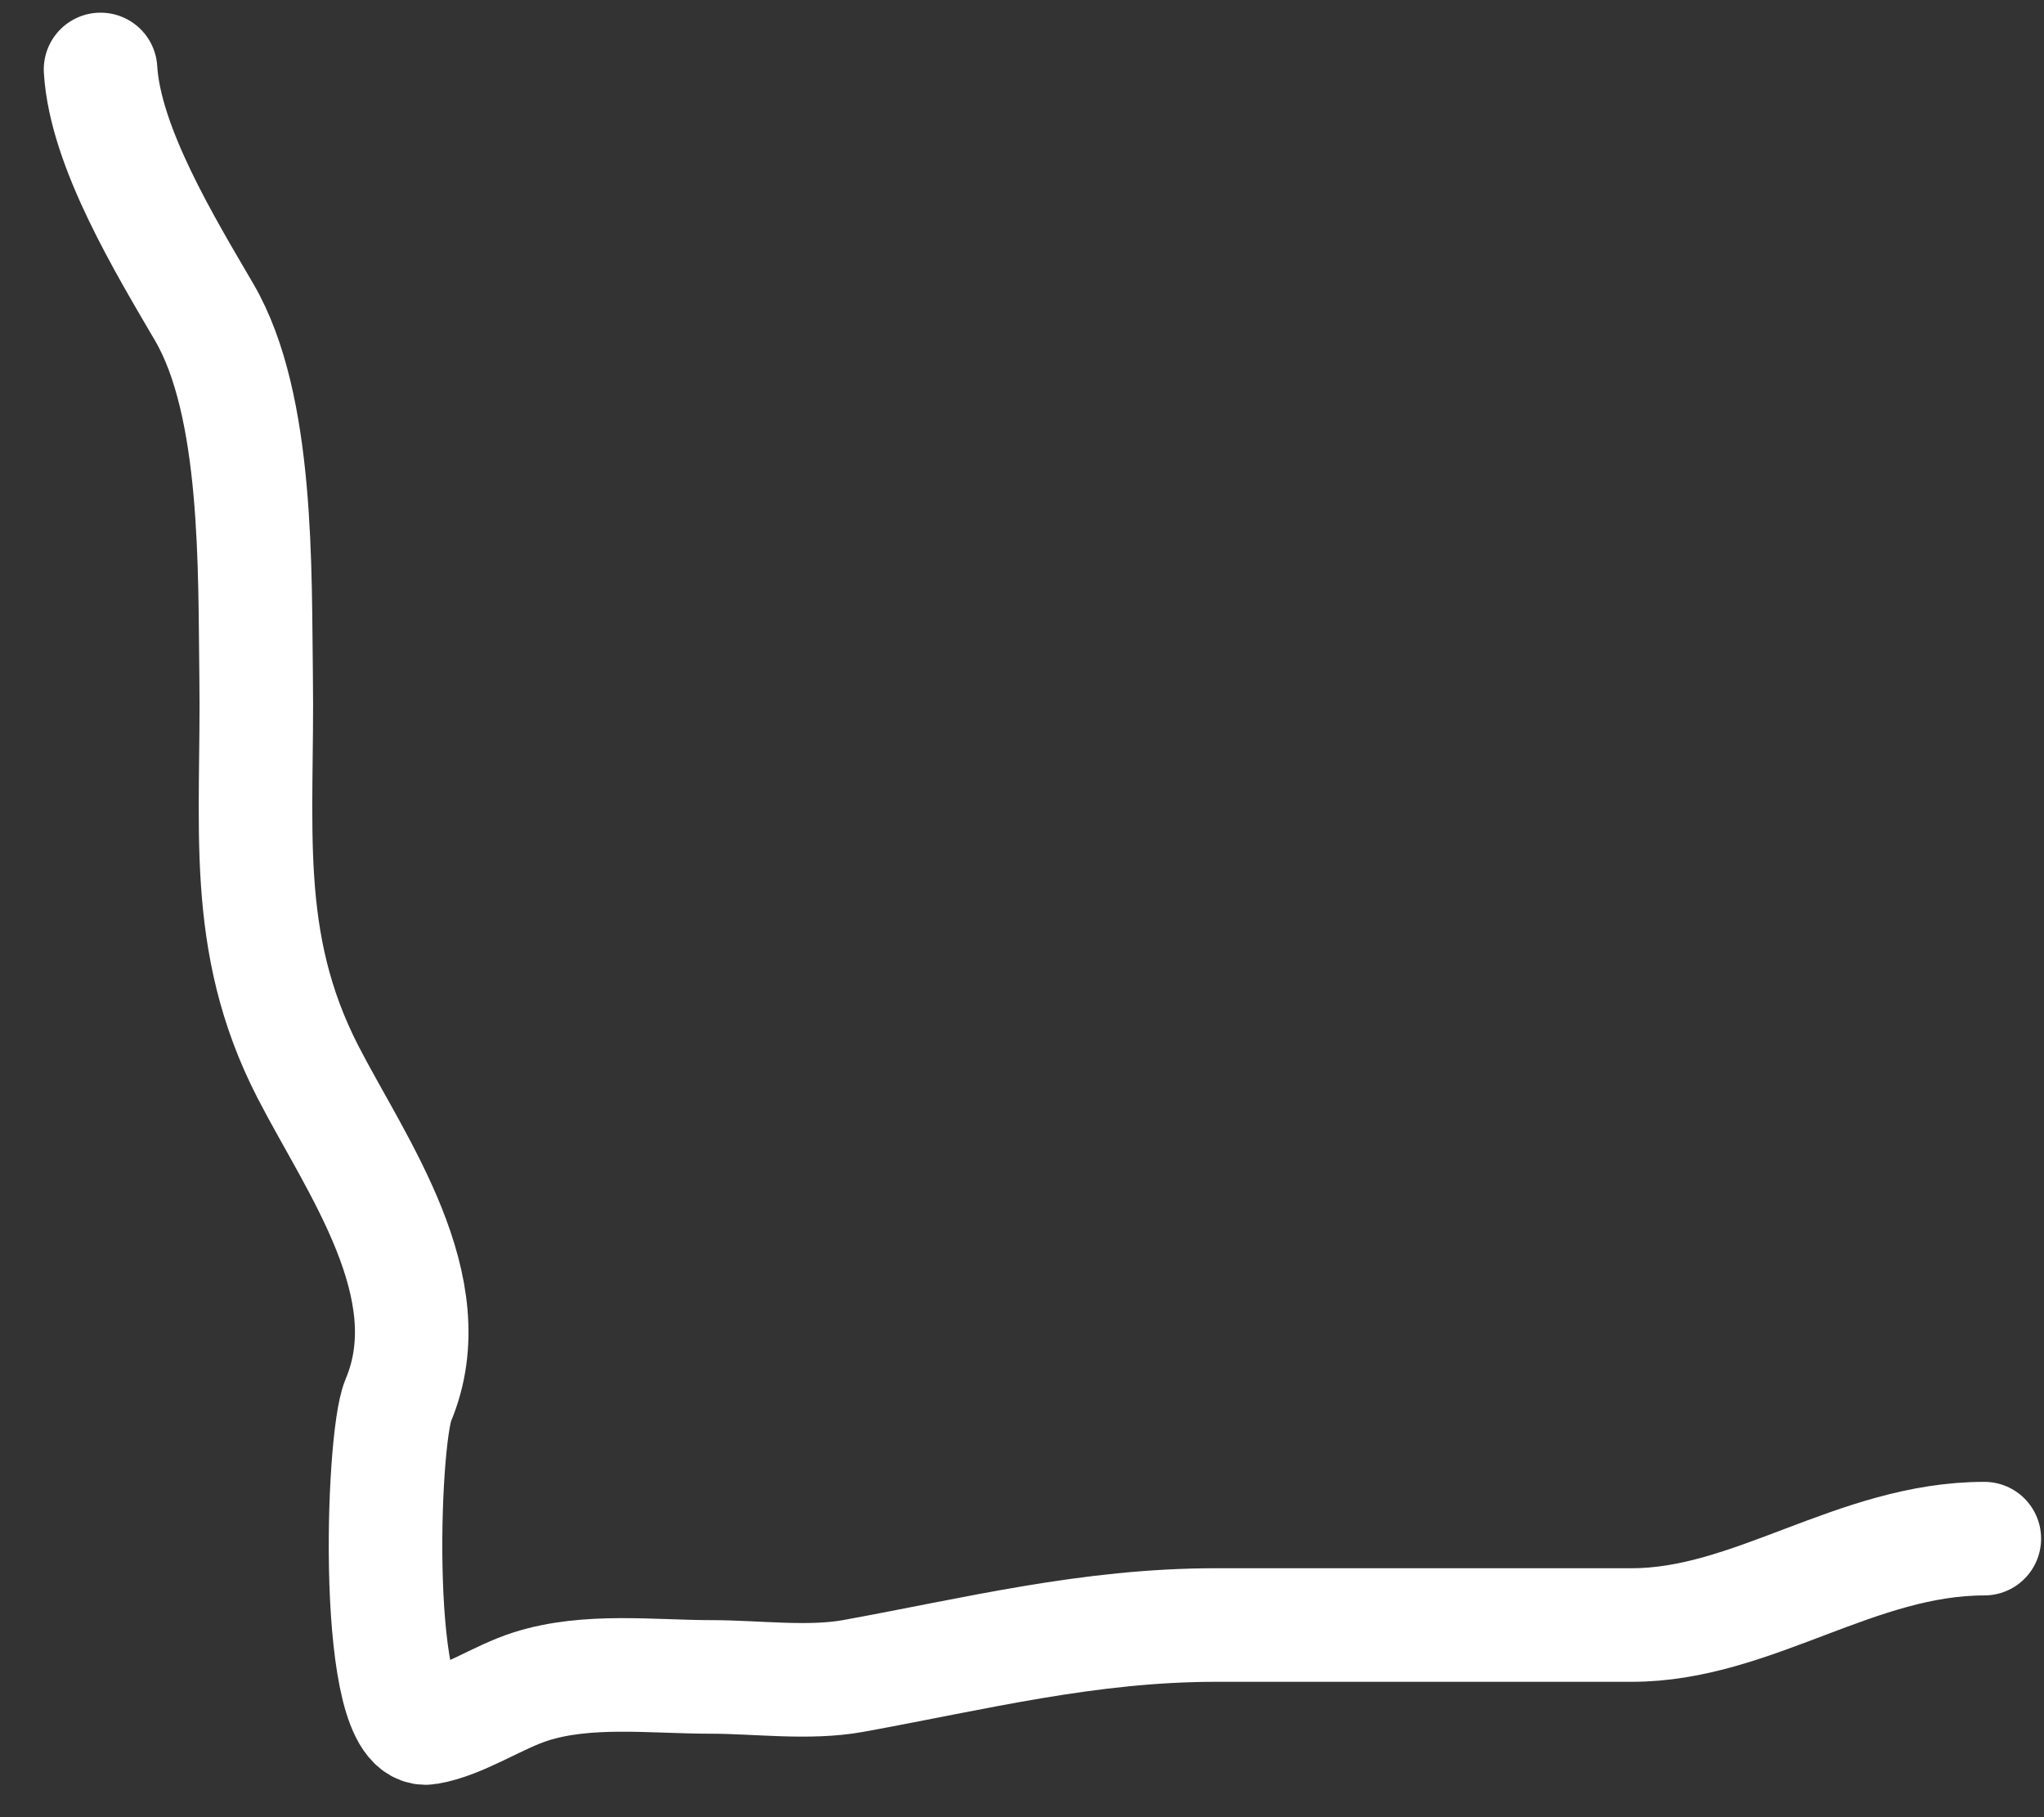 <?xml version="1.0" encoding="UTF-8"?> <svg xmlns="http://www.w3.org/2000/svg" width="36" height="32" viewBox="0 0 36 32" fill="none"><rect x="0" y="0" width="36" height="32" fill="#333333" stroke="none"/><path d="M1.771 1.223C1.852 2.591 2.917 4.334 3.598 5.501C4.556 7.143 4.485 10.059 4.511 11.91C4.548 14.527 4.237 16.569 5.424 18.877C6.272 20.525 7.851 22.671 7.014 24.66C6.718 25.361 6.567 30.588 7.538 30.426C8.125 30.328 8.764 29.884 9.347 29.699C10.348 29.38 11.49 29.53 12.526 29.53C13.326 29.53 14.24 29.656 15.029 29.513C17.195 29.119 19.177 28.616 21.421 28.616C23.861 28.616 26.302 28.616 28.743 28.616C30.867 28.616 32.691 27.095 34.949 27.095" stroke="white" stroke-width="2" stroke-linecap="round"></path></svg> 